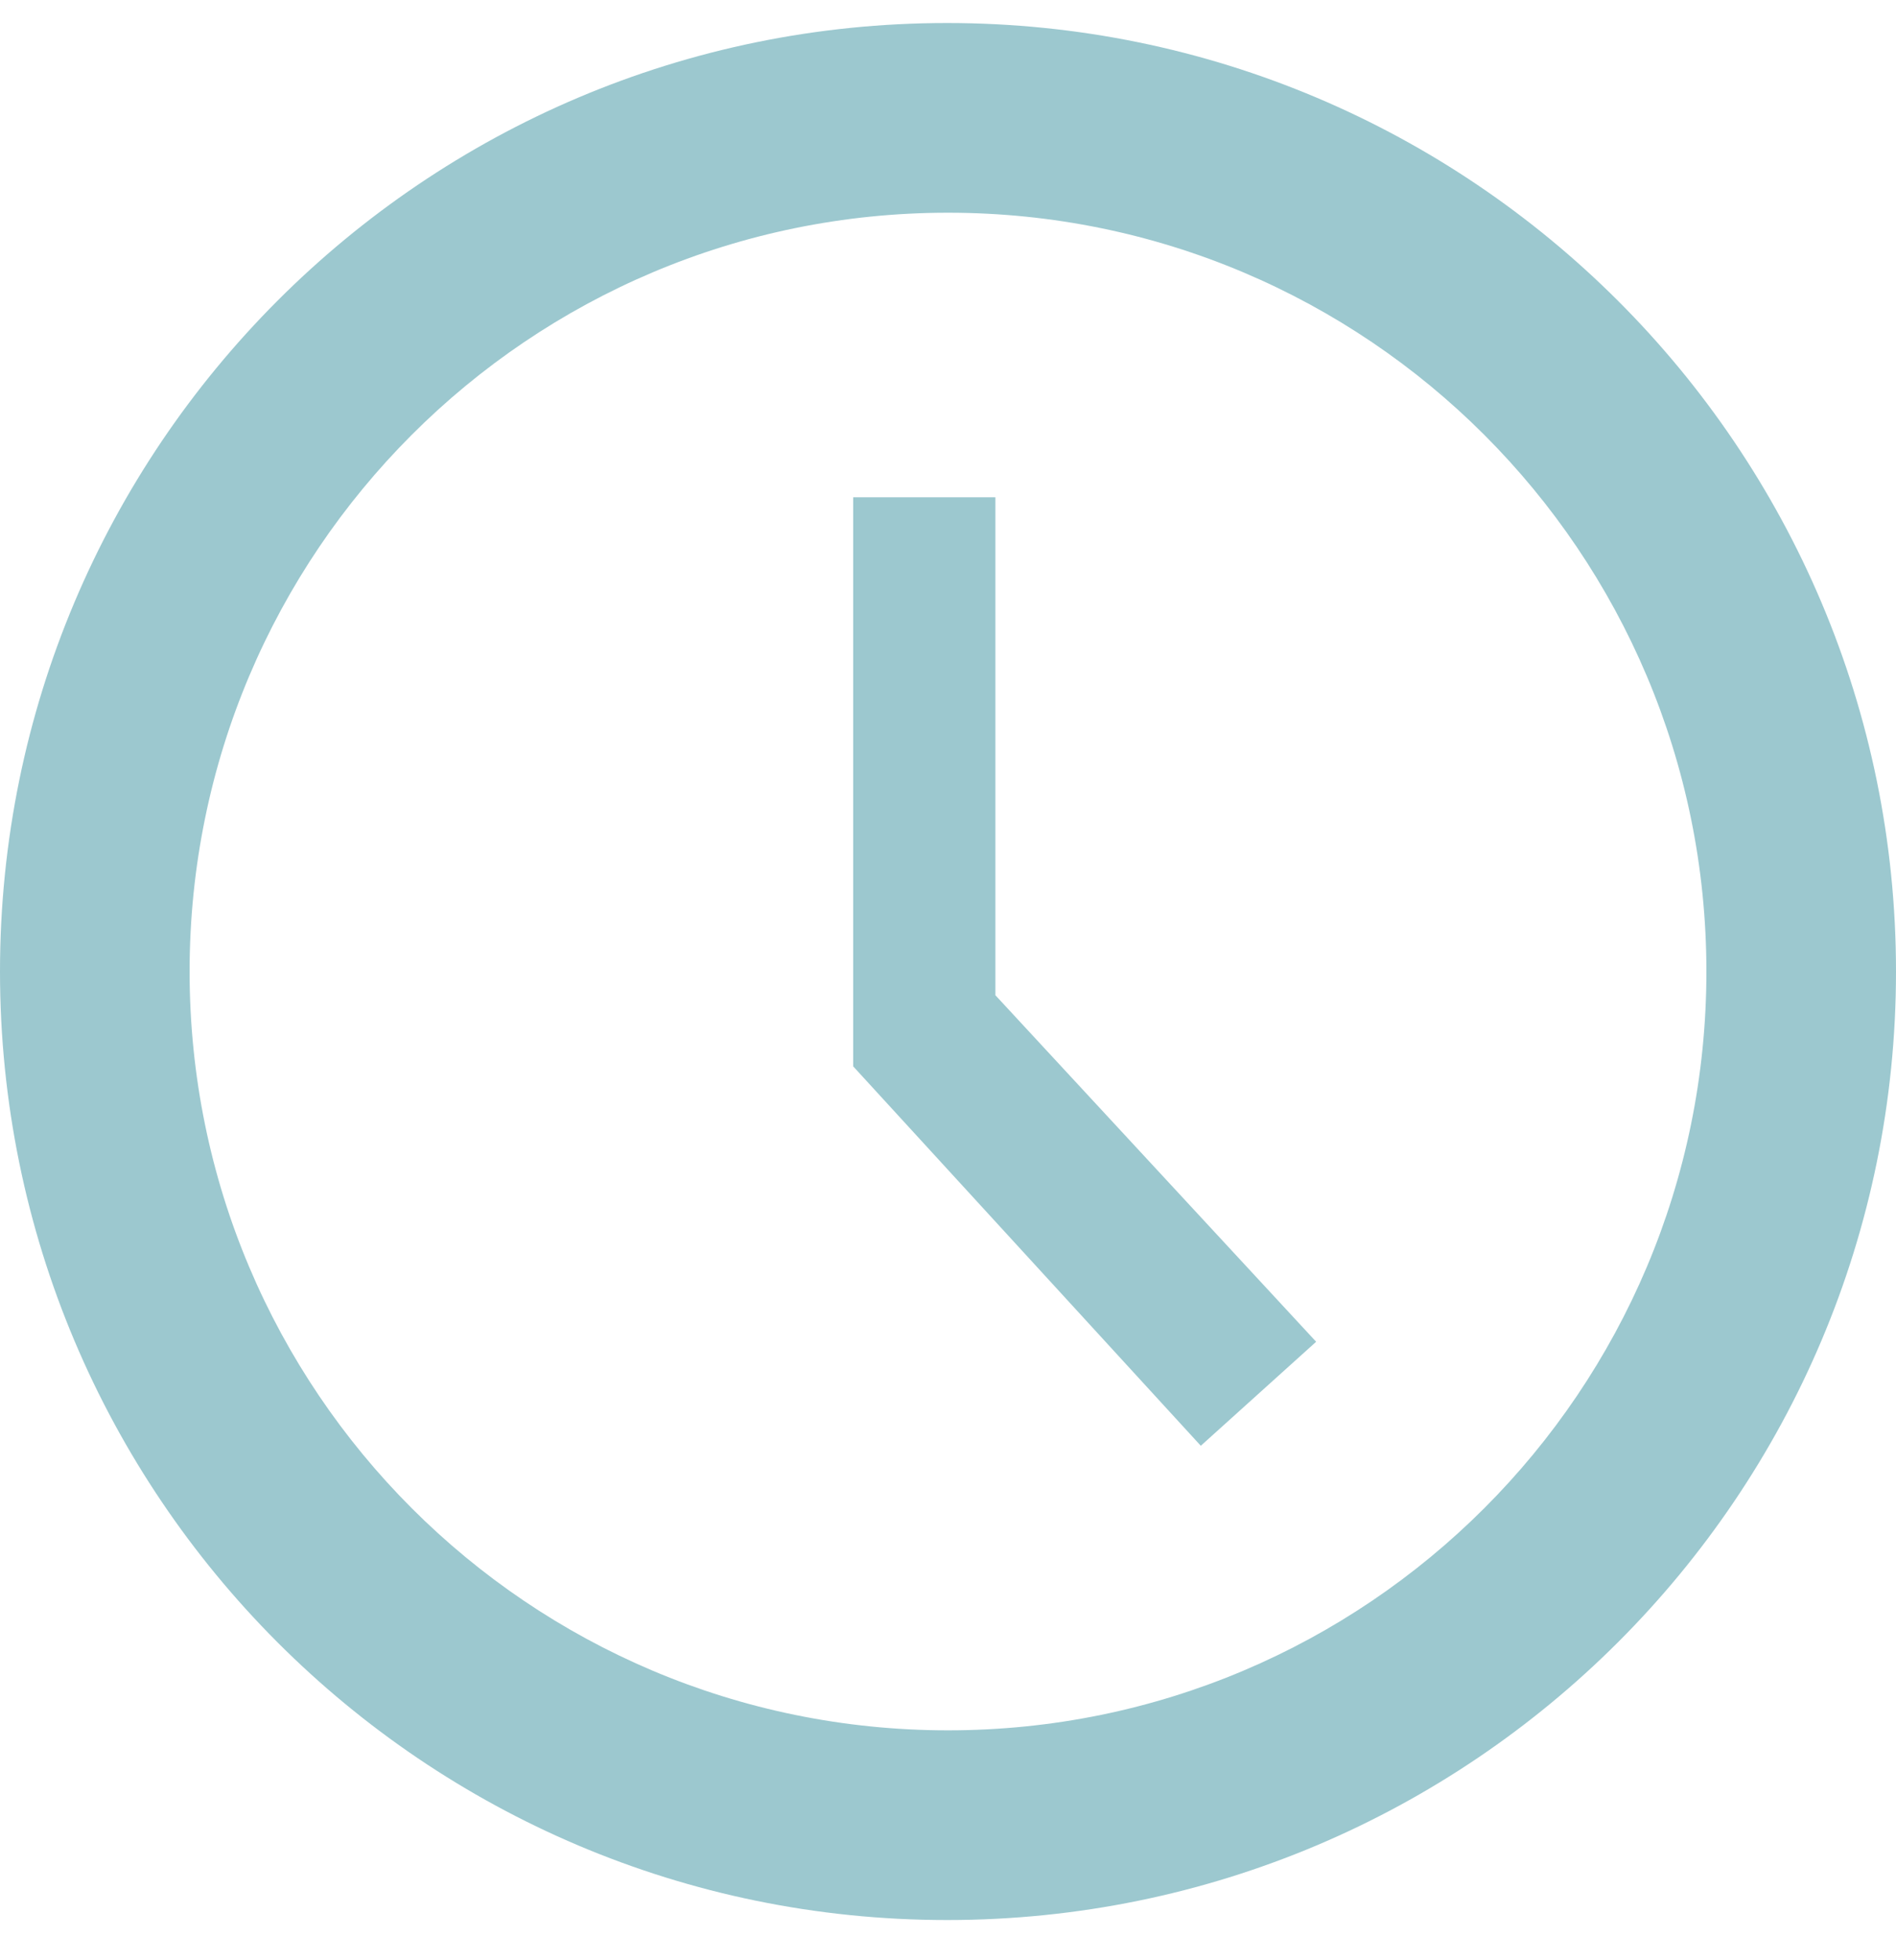 <svg width="30" height="31" viewBox="0 0 30 31" fill="none" xmlns="http://www.w3.org/2000/svg">
<path d="M14.985 0.364C6.705 0.364 0 7.084 0 15.364C0 23.644 6.705 30.364 14.985 30.364C23.28 30.364 30 23.644 30 15.364C30 7.084 23.28 0.364 14.985 0.364ZM15 27.364C8.37 27.364 3 21.994 3 15.364C3 8.734 8.37 3.364 15 3.364C21.63 3.364 27 8.734 27 15.364C27 21.994 21.63 27.364 15 27.364ZM15.75 7.864H13.5V16.864L19 22.864L20.825 21.219L15.75 15.739V7.864Z" fill="#9CC8CF"/>
</svg>
